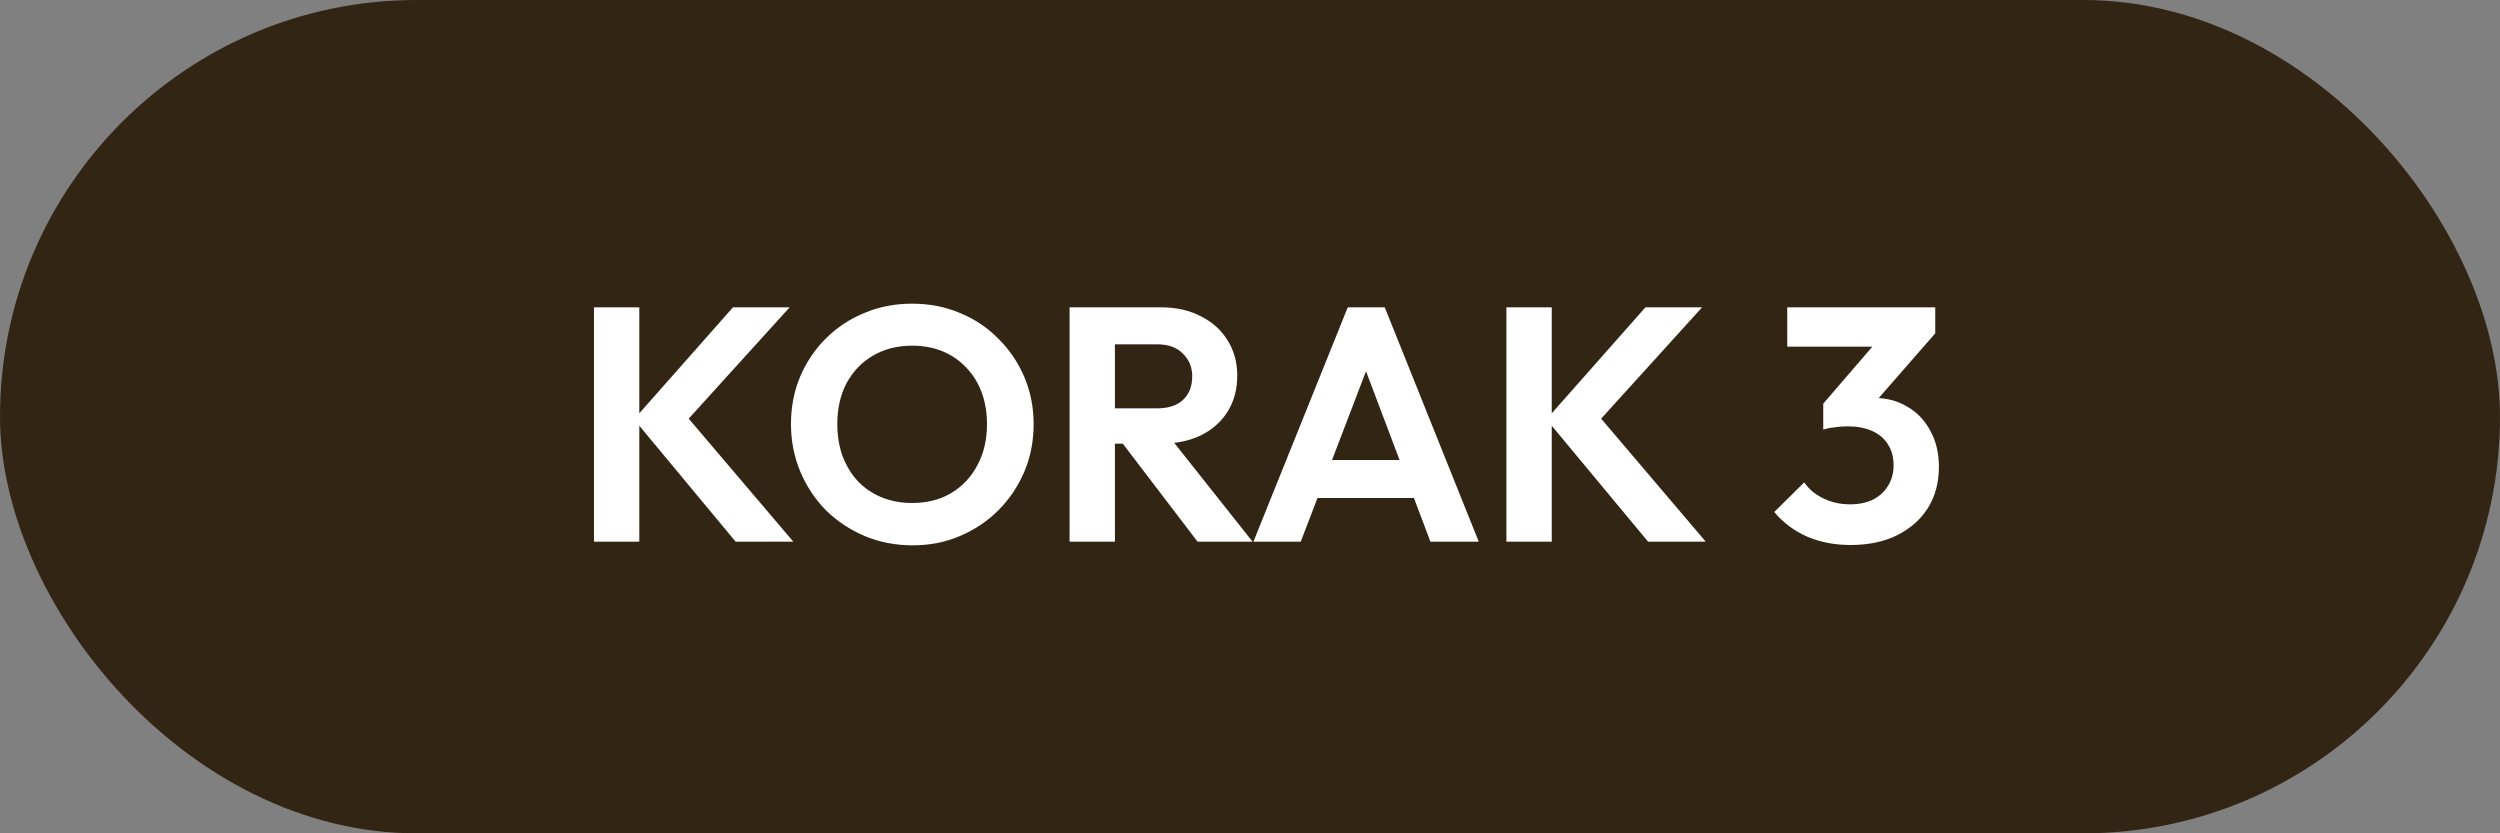 <svg width="120" height="40" viewBox="0 0 120 40" fill="none" xmlns="http://www.w3.org/2000/svg">
<rect x="0" y="0" width="120" height="40" fill="#808080" stroke="none"/>
<rect width="120" height="40" rx="20" fill="#322514"/>
<path d="M35.311 26L30.431 20.128L35.183 14.752H37.903L32.607 20.592L32.623 19.584L38.079 26H35.311ZM28.511 26V14.752H30.687V26H28.511ZM43.807 26.176C42.985 26.176 42.217 26.027 41.503 25.728C40.799 25.429 40.18 25.019 39.647 24.496C39.124 23.963 38.713 23.344 38.415 22.64C38.116 21.925 37.967 21.163 37.967 20.352C37.967 19.541 38.111 18.789 38.399 18.096C38.697 17.392 39.108 16.779 39.631 16.256C40.164 15.723 40.783 15.312 41.487 15.024C42.191 14.725 42.953 14.576 43.775 14.576C44.607 14.576 45.375 14.725 46.079 15.024C46.783 15.312 47.396 15.723 47.919 16.256C48.452 16.779 48.868 17.392 49.167 18.096C49.465 18.8 49.615 19.557 49.615 20.368C49.615 21.179 49.465 21.936 49.167 22.64C48.868 23.344 48.452 23.963 47.919 24.496C47.396 25.019 46.783 25.429 46.079 25.728C45.385 26.027 44.628 26.176 43.807 26.176ZM43.775 24.144C44.5 24.144 45.129 23.984 45.663 23.664C46.196 23.344 46.612 22.901 46.911 22.336C47.22 21.771 47.375 21.109 47.375 20.352C47.375 19.797 47.289 19.291 47.119 18.832C46.948 18.373 46.703 17.979 46.383 17.648C46.063 17.307 45.684 17.045 45.247 16.864C44.809 16.683 44.319 16.592 43.775 16.592C43.071 16.592 42.447 16.752 41.903 17.072C41.369 17.381 40.948 17.819 40.639 18.384C40.34 18.949 40.191 19.605 40.191 20.352C40.191 20.917 40.276 21.435 40.447 21.904C40.628 22.373 40.873 22.773 41.183 23.104C41.503 23.435 41.881 23.691 42.319 23.872C42.767 24.053 43.252 24.144 43.775 24.144ZM52.94 21.296V19.6H55.547C56.081 19.6 56.492 19.467 56.779 19.2C57.078 18.923 57.227 18.544 57.227 18.064C57.227 17.627 57.078 17.264 56.779 16.976C56.492 16.677 56.081 16.528 55.547 16.528H52.94V14.752H55.739C56.465 14.752 57.099 14.896 57.644 15.184C58.198 15.461 58.625 15.845 58.923 16.336C59.233 16.827 59.388 17.392 59.388 18.032C59.388 18.693 59.233 19.269 58.923 19.76C58.625 20.24 58.198 20.619 57.644 20.896C57.089 21.163 56.444 21.296 55.708 21.296H52.94ZM51.34 26V14.752H53.516V26H51.34ZM57.483 26L53.772 21.136L55.772 20.512L60.123 26H57.483ZM60.164 26L64.692 14.752H66.468L70.98 26H68.66L65.172 16.768H65.972L62.436 26H60.164ZM62.564 23.904V22.08H68.612V23.904H62.564ZM79.108 26L74.228 20.128L78.98 14.752H81.7L76.404 20.592L76.42 19.584L81.876 26H79.108ZM72.308 26V14.752H74.484V26H72.308ZM88.828 26.16C88.07 26.16 87.377 26.027 86.748 25.76C86.118 25.483 85.59 25.088 85.164 24.576L86.604 23.152C86.817 23.472 87.121 23.728 87.516 23.92C87.91 24.112 88.337 24.208 88.796 24.208C89.222 24.208 89.59 24.133 89.9 23.984C90.209 23.824 90.449 23.605 90.62 23.328C90.801 23.04 90.892 22.709 90.892 22.336C90.892 21.941 90.801 21.605 90.62 21.328C90.449 21.051 90.198 20.837 89.868 20.688C89.537 20.539 89.142 20.464 88.684 20.464C88.481 20.464 88.273 20.48 88.06 20.512C87.846 20.533 87.665 20.571 87.516 20.624L88.476 19.408C88.742 19.323 89.004 19.253 89.26 19.2C89.526 19.136 89.772 19.104 89.996 19.104C90.572 19.104 91.089 19.243 91.548 19.52C92.017 19.787 92.385 20.171 92.652 20.672C92.929 21.163 93.068 21.744 93.068 22.416C93.068 23.163 92.892 23.819 92.54 24.384C92.188 24.939 91.692 25.376 91.052 25.696C90.422 26.005 89.681 26.16 88.828 26.16ZM87.516 20.624V19.376L90.396 16.032L92.892 16L89.916 19.408L87.516 20.624ZM85.788 16.64V14.752H92.892V16L91.116 16.64H85.788Z" fill="white"/>
</svg>
